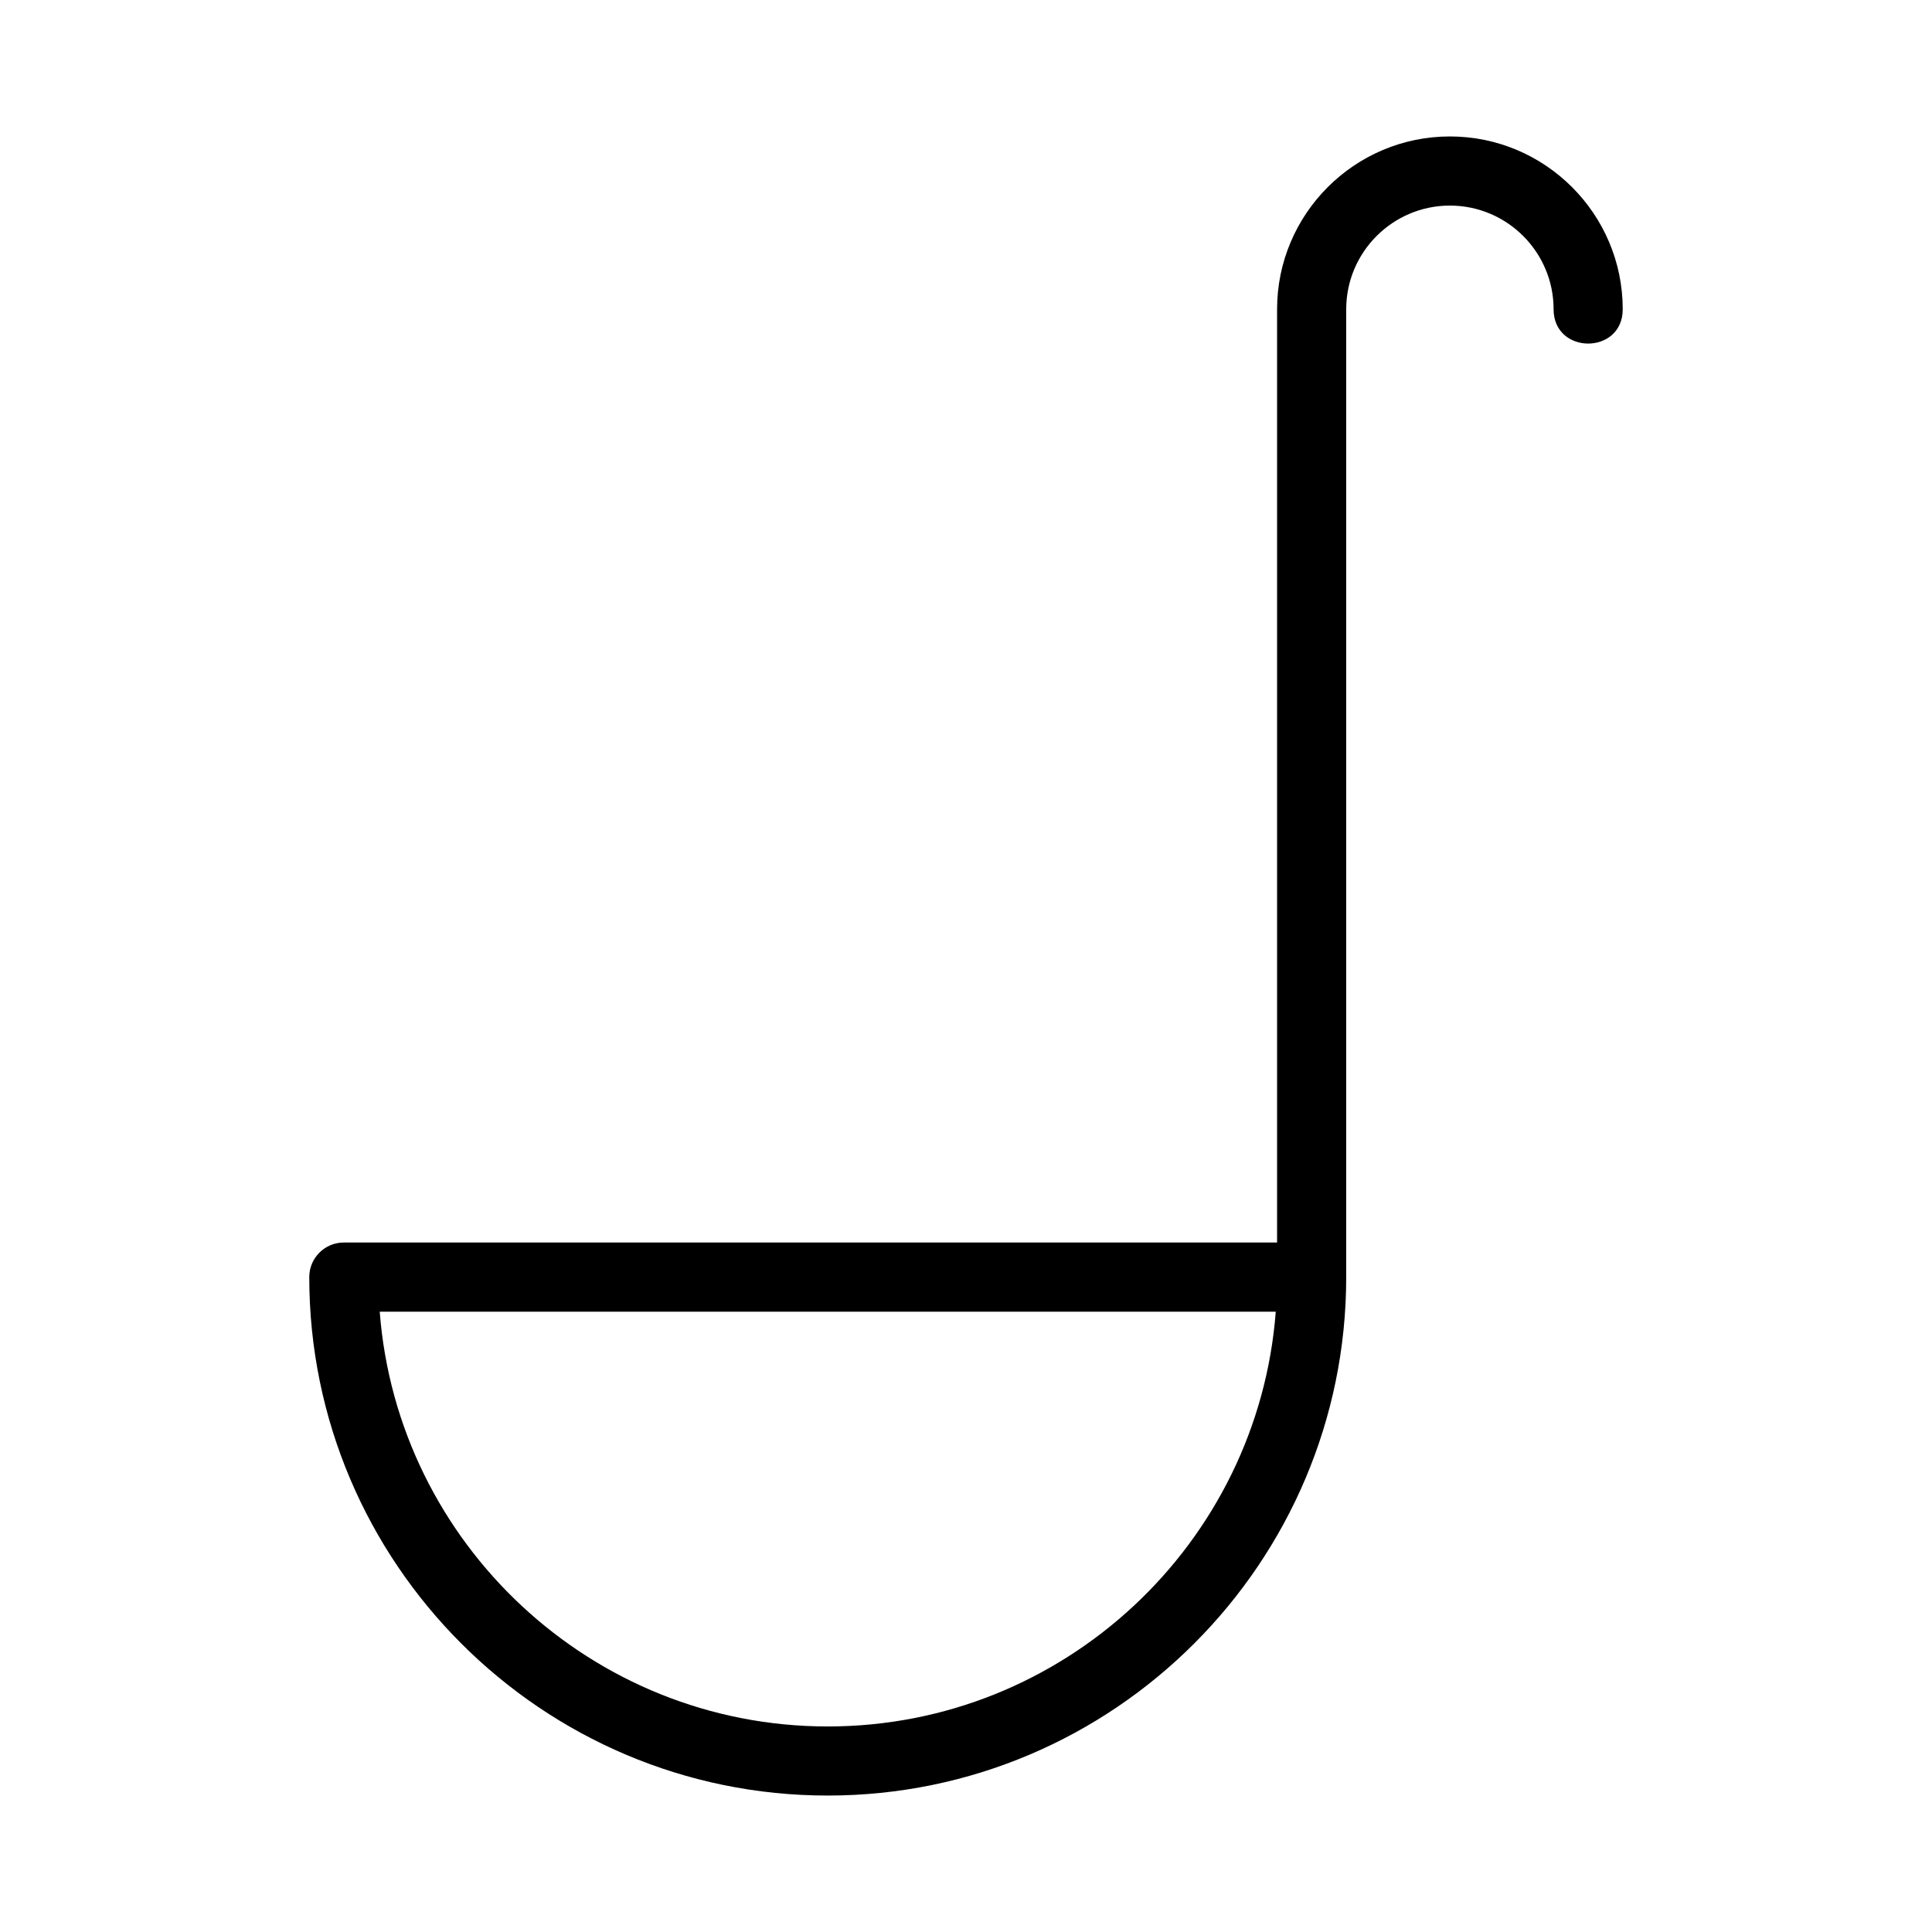 <?xml version="1.0" encoding="UTF-8"?>
<!-- Uploaded to: SVG Repo, www.svgrepo.com, Generator: SVG Repo Mixer Tools -->
<svg fill="#000000" width="800px" height="800px" version="1.1" viewBox="144 144 512 512" xmlns="http://www.w3.org/2000/svg">
 <path d="m528.24 180.16c-25.254 0-45.801 20.547-45.801 45.801v247.32h-247.32c-5.059 0-9.16 4.102-9.16 9.16 0 75.766 61.641 137.4 137.4 137.4 75.766 0 137.4-61.641 137.4-137.4v-256.48c0-15.152 12.328-27.48 27.48-27.48 15.152 0 27.48 12.328 27.48 27.48 0 12.113 18.32 12.125 18.32 0 0-25.254-20.551-45.801-45.801-45.801zm-164.88 421.37c-62.578 0-114.04-48.523-118.73-109.92h237.46c-4.691 61.395-56.156 109.92-118.73 109.92z"/>
</svg>